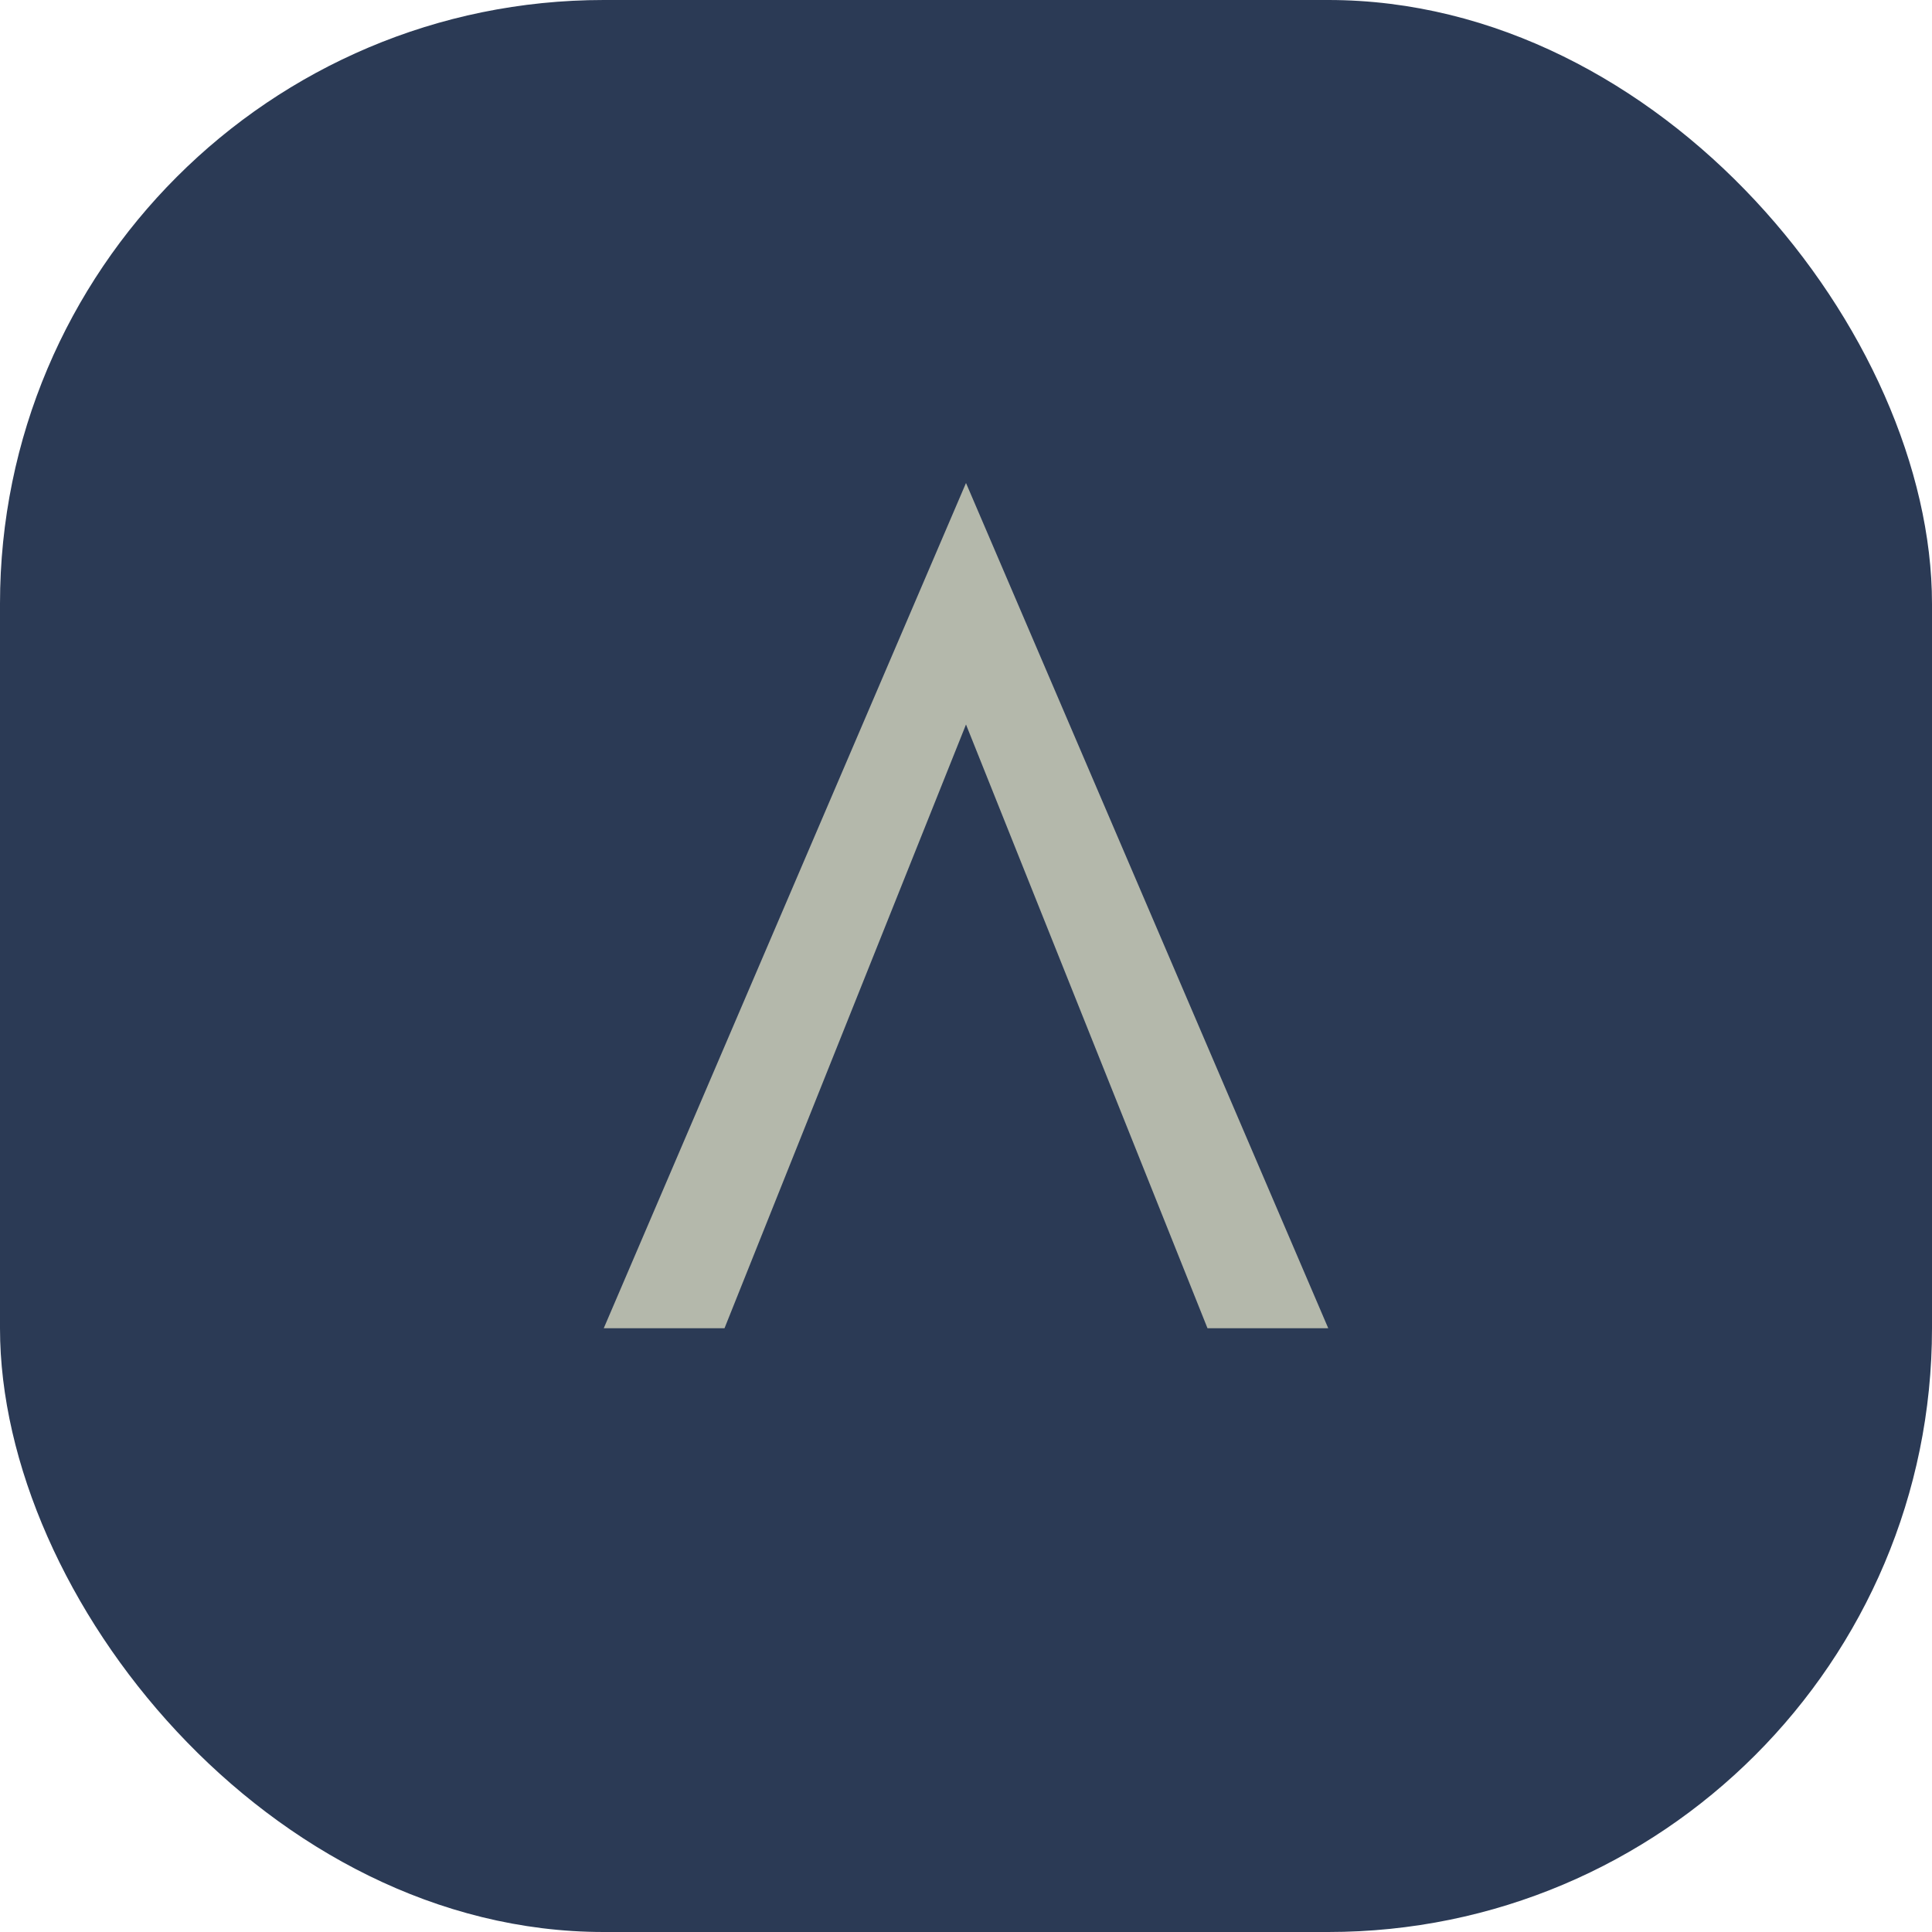 <?xml version="1.0" encoding="UTF-8"?>
<svg xmlns="http://www.w3.org/2000/svg" width="32" height="32" viewBox="0 0 32 32"><rect width="32" height="32" rx="10" fill="#2B3A55"/><path d="M10 22L16 8l6 14H20l-4-10-4 10z" fill="#B4B8AB"/></svg>